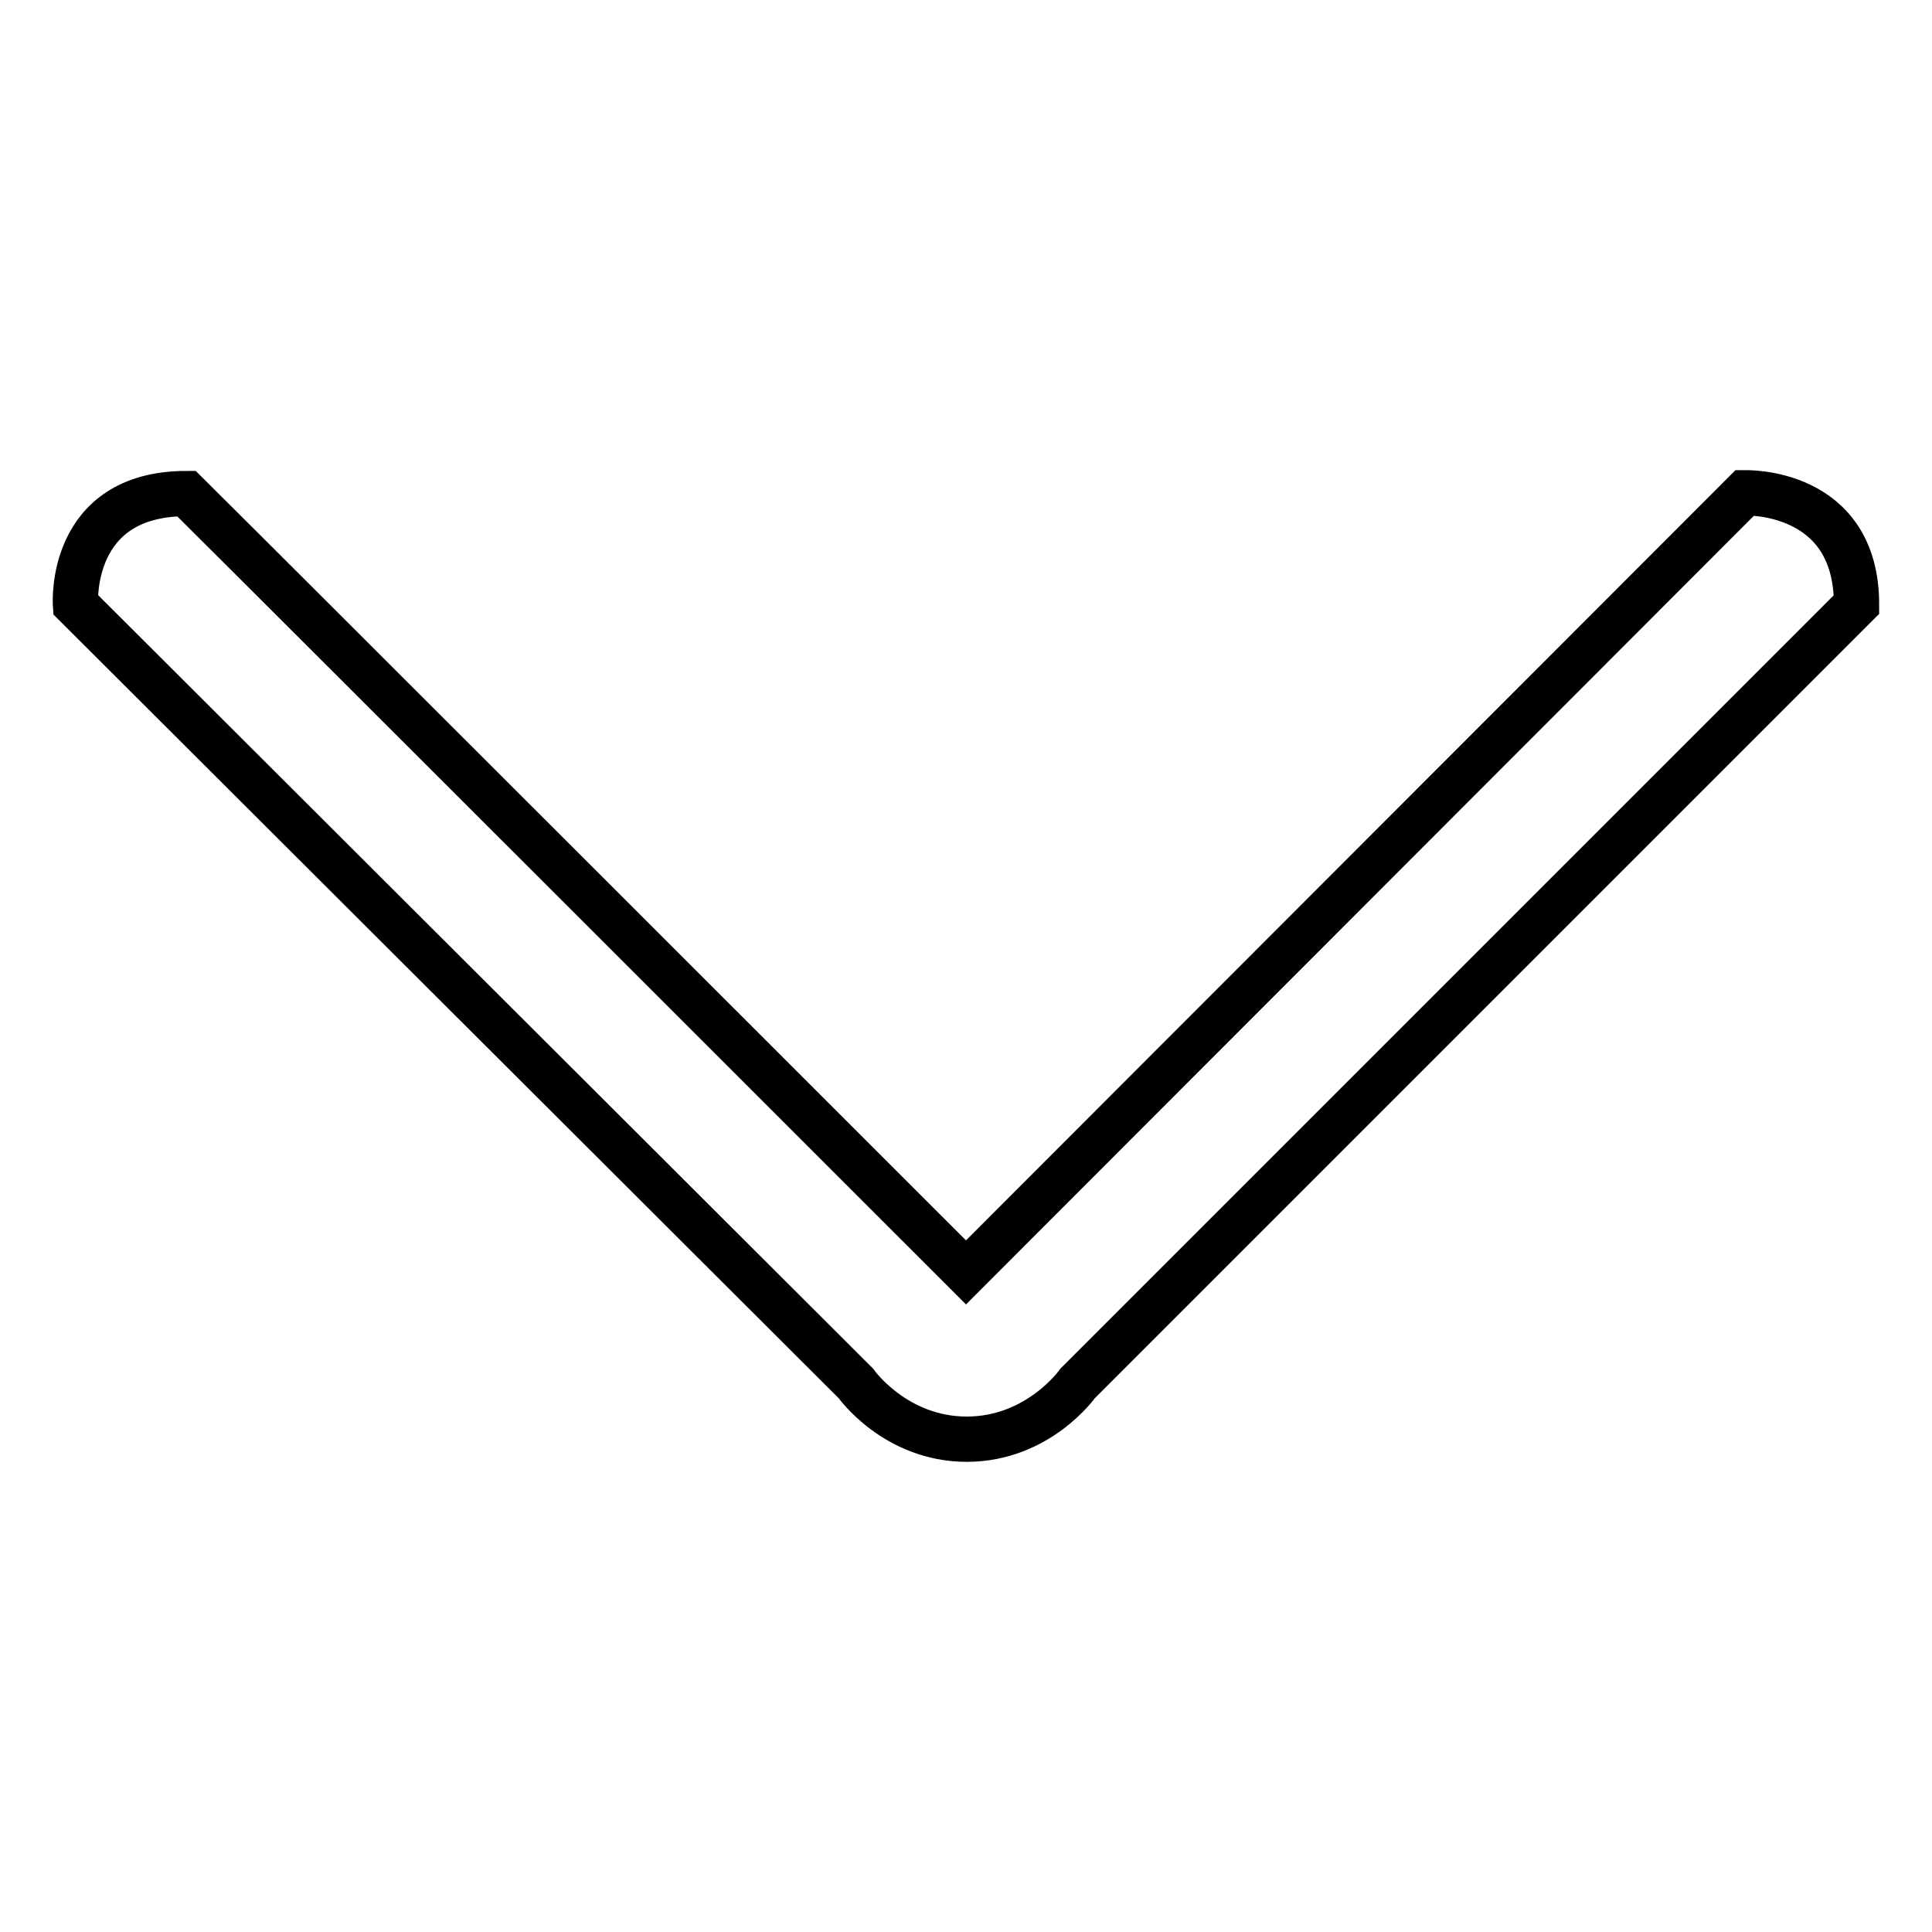 <?xml version="1.0" encoding="utf-8"?>
<!-- Svg Vector Icons : http://www.onlinewebfonts.com/icon -->
<!DOCTYPE svg PUBLIC "-//W3C//DTD SVG 1.1//EN" "http://www.w3.org/Graphics/SVG/1.1/DTD/svg11.dtd">
<svg version="1.1" xmlns="http://www.w3.org/2000/svg" xmlns:xlink="http://www.w3.org/1999/xlink" x="0px" y="0px" viewBox="0 0 256 256" enable-background="new 0 0 256 256" xml:space="preserve">
<g><g><path stroke-width="6" fill-opacity="0" stroke="#000000"  d="M246,80.1L142.8,183.3c0,0-5.2,7.4-14.7,7.4c-9.5,0-14.7-7.4-14.7-7.4L10,80.1c0,0-1-14.7,14.7-14.7C34.9,75.5,128,168.6,128,168.6L231.2,65.3C231.3,65.3,246,64.8,246,80.1z"/></g></g>
</svg>